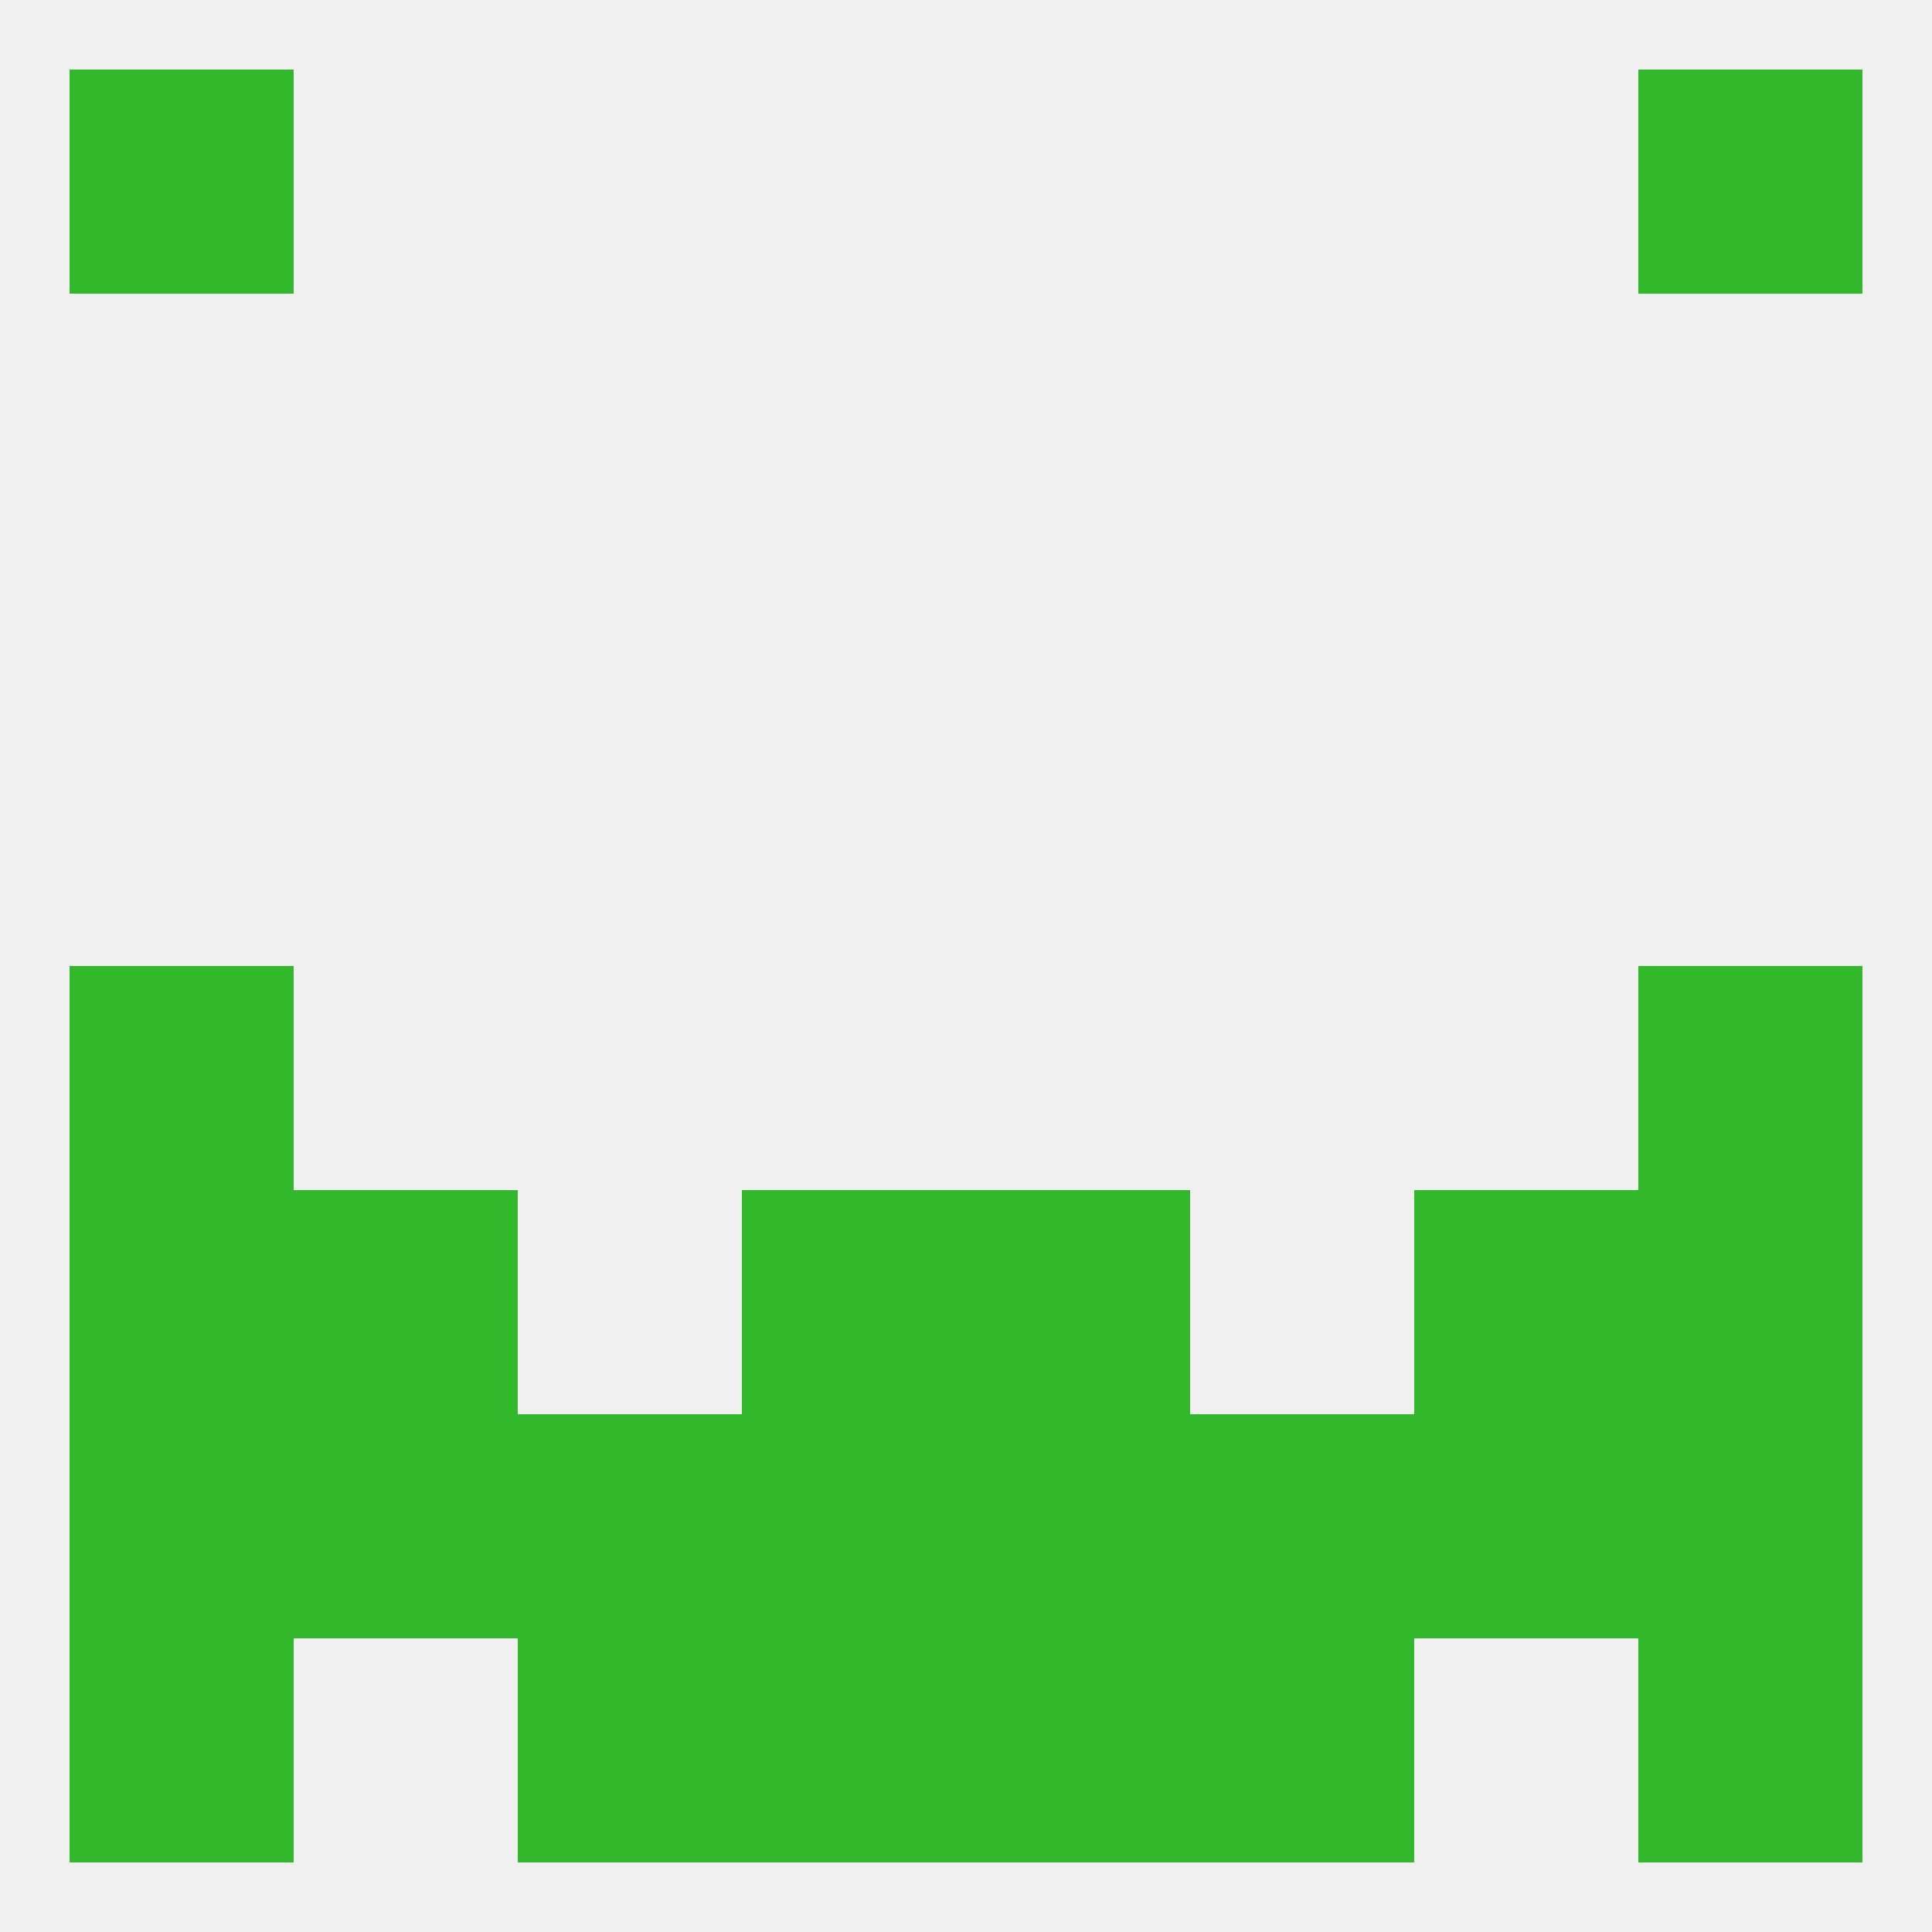 
<!--   <?xml version="1.0"?> -->
<svg version="1.1" baseprofile="full" xmlns="http://www.w3.org/2000/svg" xmlns:xlink="http://www.w3.org/1999/xlink" xmlns:ev="http://www.w3.org/2001/xml-events" width="250" height="250" viewBox="0 0 250 250" >
	<rect width="100%" height="100%" fill="rgba(240,240,240,255)"/>

	<rect x="9" y="9" width="29" height="29" fill="rgba(50,185,43,255)"/>
	<rect x="212" y="9" width="29" height="29" fill="rgba(50,185,43,255)"/>
	<rect x="9" y="125" width="29" height="29" fill="rgba(50,185,43,255)"/>
	<rect x="212" y="125" width="29" height="29" fill="rgba(50,185,43,255)"/>
	<rect x="9" y="154" width="29" height="29" fill="rgba(50,185,43,255)"/>
	<rect x="212" y="154" width="29" height="29" fill="rgba(50,185,43,255)"/>
	<rect x="38" y="154" width="29" height="29" fill="rgba(50,185,43,255)"/>
	<rect x="183" y="154" width="29" height="29" fill="rgba(50,185,43,255)"/>
	<rect x="96" y="154" width="29" height="29" fill="rgba(50,185,43,255)"/>
	<rect x="125" y="154" width="29" height="29" fill="rgba(50,185,43,255)"/>
	<rect x="212" y="183" width="29" height="29" fill="rgba(50,185,43,255)"/>
	<rect x="96" y="183" width="29" height="29" fill="rgba(50,185,43,255)"/>
	<rect x="125" y="183" width="29" height="29" fill="rgba(50,185,43,255)"/>
	<rect x="38" y="183" width="29" height="29" fill="rgba(50,185,43,255)"/>
	<rect x="183" y="183" width="29" height="29" fill="rgba(50,185,43,255)"/>
	<rect x="67" y="183" width="29" height="29" fill="rgba(50,185,43,255)"/>
	<rect x="9" y="183" width="29" height="29" fill="rgba(50,185,43,255)"/>
	<rect x="154" y="183" width="29" height="29" fill="rgba(50,185,43,255)"/>
	<rect x="9" y="212" width="29" height="29" fill="rgba(50,185,43,255)"/>
	<rect x="212" y="212" width="29" height="29" fill="rgba(50,185,43,255)"/>
	<rect x="96" y="212" width="29" height="29" fill="rgba(50,185,43,255)"/>
	<rect x="125" y="212" width="29" height="29" fill="rgba(50,185,43,255)"/>
	<rect x="67" y="212" width="29" height="29" fill="rgba(50,185,43,255)"/>
	<rect x="154" y="212" width="29" height="29" fill="rgba(50,185,43,255)"/>
</svg>